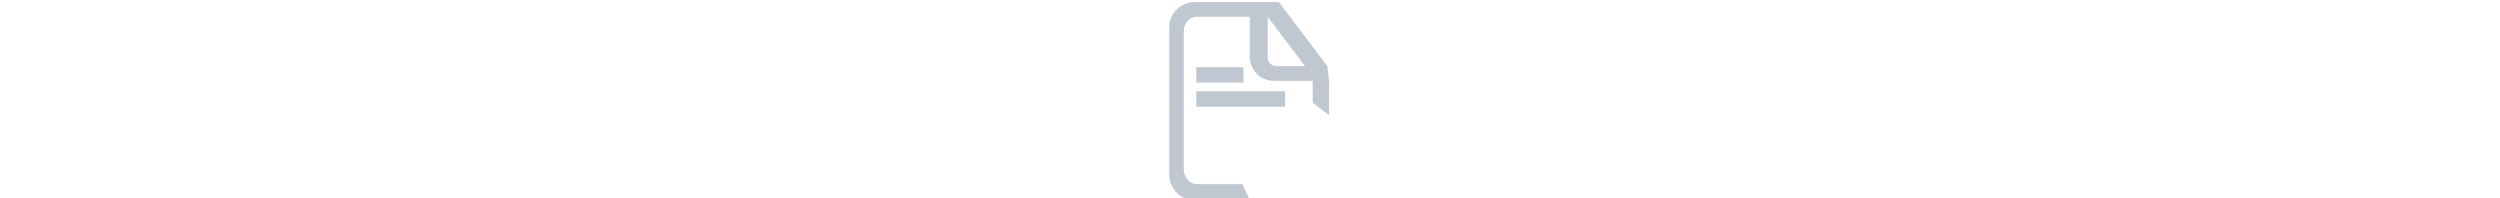 <svg xmlns="http://www.w3.org/2000/svg" height="25" viewBox="0 0 315.4 386.4" fill="none">
    <g clip-path="url(#clip0_60_105)">
        <g filter="url(#filter0_d_60_105)">
            <path d="M312 157L308.5 125L214 0H49.9C22.4 0 0 22.4 0 49.9V336.5C0 364 22.4 386.4 49.9 386.4H157.3L143 355H54.5C39.1 355 28.5 341.4 28.5 326V57C28.5 41.6 39.1 28.7 54.5 28.7H157.3V106.3C157.3 132.5 177.9 153.7 204 153.7H280V196.5L312 220.5V157ZM214 125C200 125 192.2 120.3 192.2 106.3V28.7L265 125H214Z" fill="#BFC8D1"></path>
        </g>
        <path d="M226.1 178H53V208H226.1V178Z" fill="#BFC8D1"></path>
        <path d="M145 131H53V161H145V131Z" fill="#BFC8D1"></path>
    </g>
    <defs>
        <filter id="filter0_d_60_105" x="-4" y="0" width="320" height="394.4" filterUnits="userSpaceOnUse" color-interpolation-filters="sRGB">
            <feFlood flood-opacity="0" result="BackgroundImageFix"></feFlood>
            <feColorMatrix in="SourceAlpha" type="matrix" values="0 0 0 0 0 0 0 0 0 0 0 0 0 0 0 0 0 0 127 0" result="hardAlpha"></feColorMatrix>
            <feOffset dy="4"></feOffset>
            <feGaussianBlur stdDeviation="2"></feGaussianBlur>
            <feComposite in2="hardAlpha" operator="out"></feComposite>
            <feColorMatrix type="matrix" values="0 0 0 0 0 0 0 0 0 0 0 0 0 0 0 0 0 0 0.25 0"></feColorMatrix>
            <feBlend mode="normal" in2="BackgroundImageFix" result="effect1_dropShadow_60_105"></feBlend>
            <feBlend mode="normal" in="SourceGraphic" in2="effect1_dropShadow_60_105" result="shape"></feBlend>
        </filter>
        <clipPath id="clip0_60_105">
            <rect width="315.4" height="386.4" fill="white"></rect>
        </clipPath>
    </defs>
</svg>
